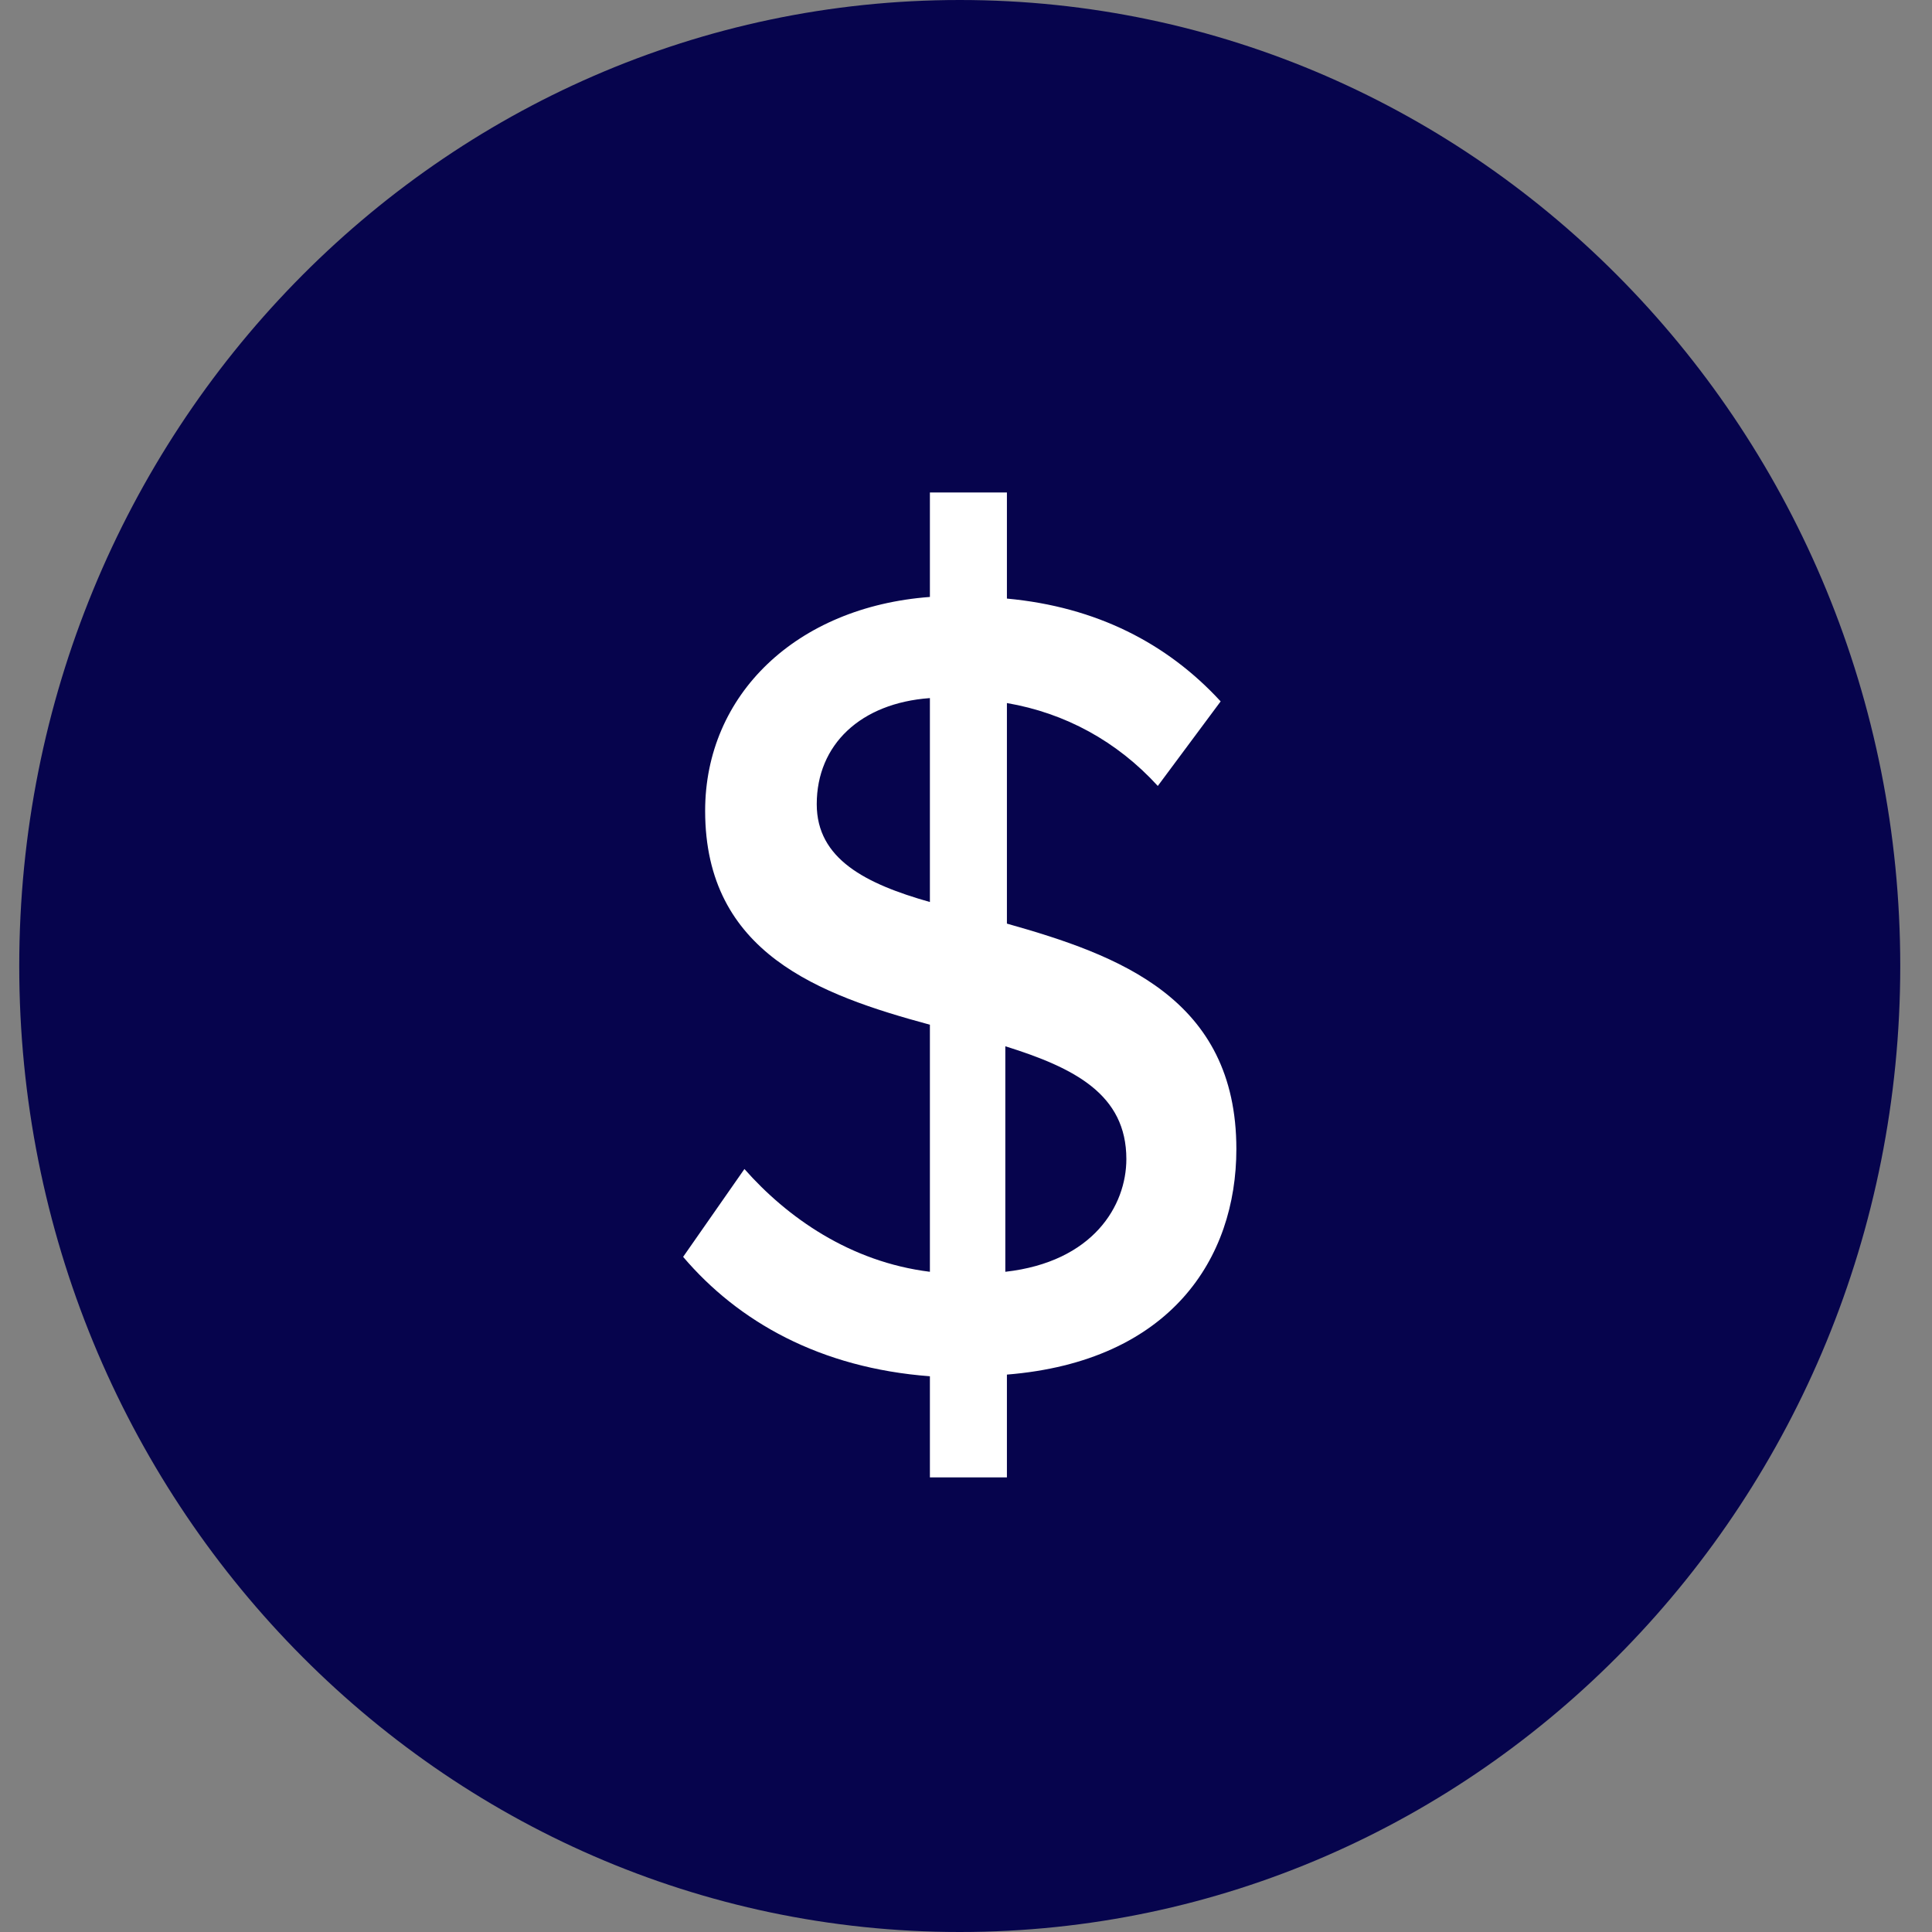 <svg xmlns="http://www.w3.org/2000/svg" width="51" height="51" viewBox="0 0 51 51" fill="none"><rect x="0" y="0" width="51" height="51" fill="#808080" stroke="none"/><g clip-path="url(#clip0_2_7)"><path d="M25.335 51C39.047 51 50.162 39.583 50.162 25.5C50.162 11.417 39.047 0 25.335 0C11.624 0 0.508 11.417 0.508 25.5C0.508 39.583 11.624 51 25.335 51Z" fill="#06044D"></path><path d="M26.58 36.286V39H24.547V36.33C21.643 36.111 19.485 34.886 18.033 33.178L19.651 30.859C20.771 32.128 22.431 33.31 24.547 33.572V27.05C21.643 26.263 18.614 25.168 18.614 21.404C18.614 18.34 21.02 16.02 24.547 15.758V13H26.58V15.801C28.945 16.02 30.812 16.983 32.222 18.515L30.563 20.747C29.484 19.566 28.115 18.822 26.58 18.559V24.381C29.526 25.212 32.637 26.35 32.637 30.333C32.637 33.222 30.895 35.936 26.58 36.286ZM24.547 23.811V18.428C22.721 18.559 21.56 19.653 21.56 21.229C21.56 22.673 22.846 23.33 24.547 23.811ZM29.733 30.596C29.733 28.889 28.364 28.189 26.538 27.619V33.572C28.862 33.31 29.733 31.822 29.733 30.596Z" fill="white"></path></g><defs><clipPath id="clip0_2_7"><rect width="51" height="51" fill="white"></rect></clipPath></defs></svg>